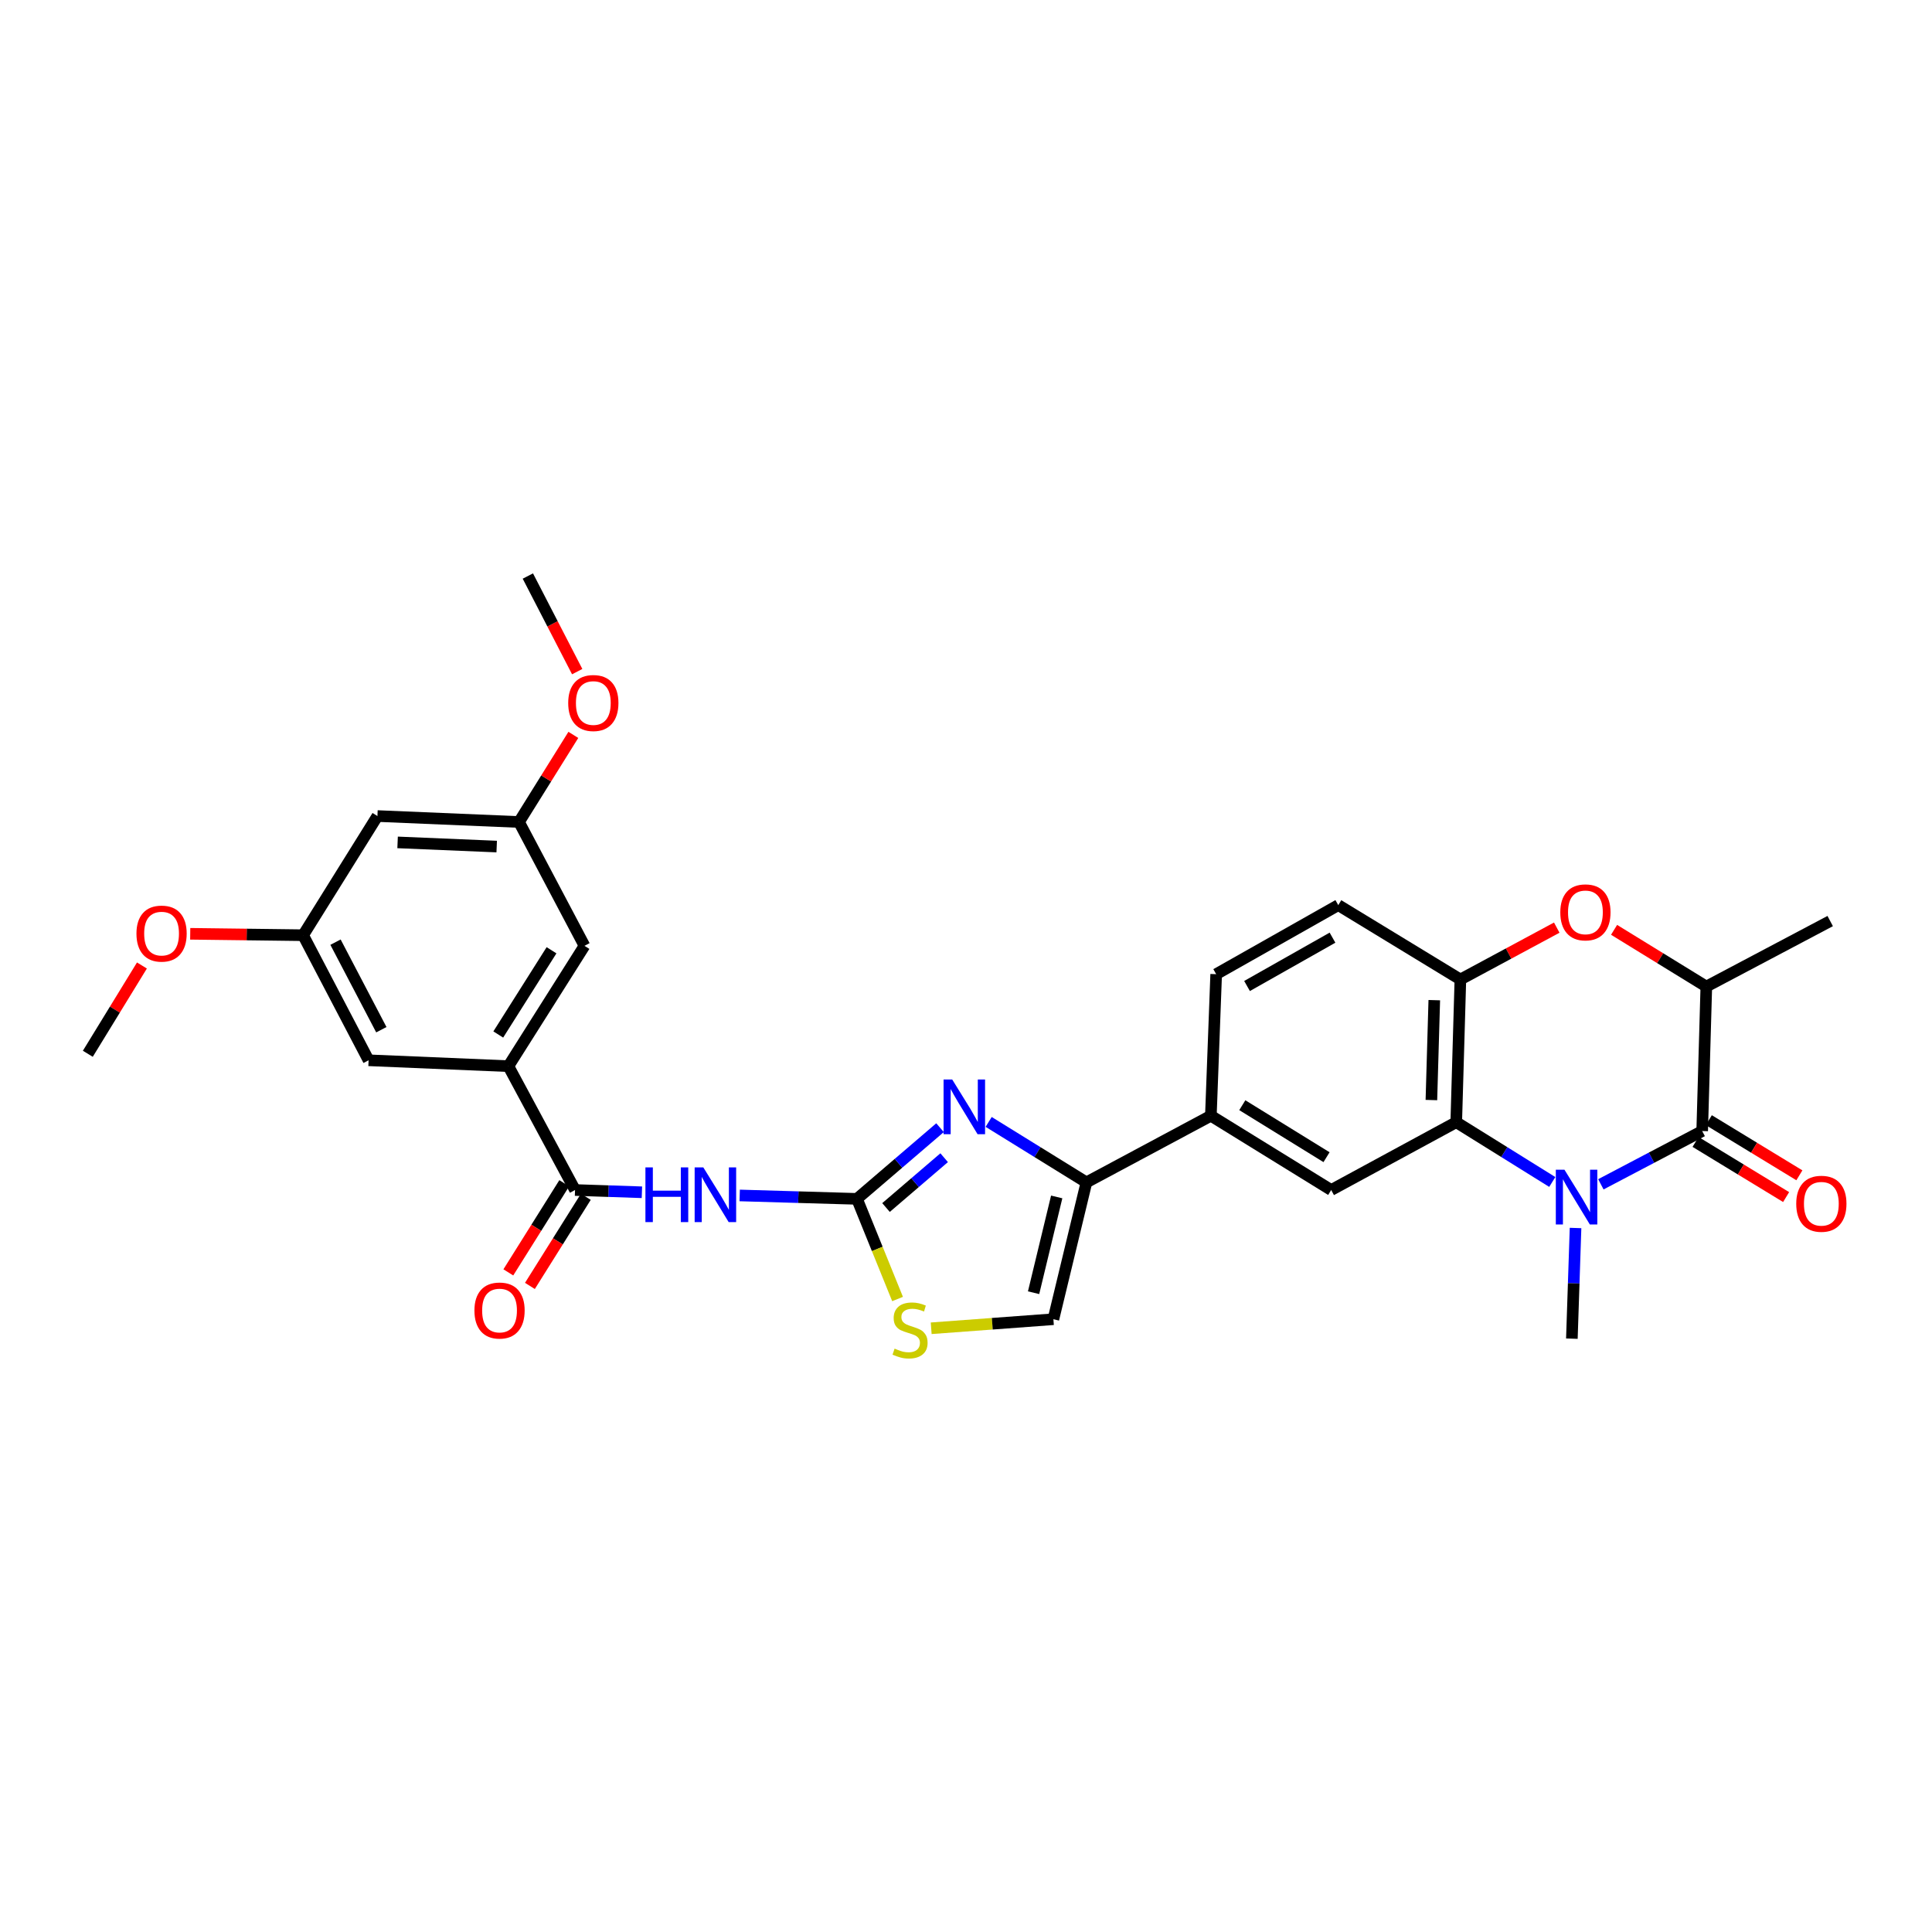 <?xml version='1.0' encoding='iso-8859-1'?>
<svg version='1.1' baseProfile='full'
              xmlns='http://www.w3.org/2000/svg'
                      xmlns:rdkit='http://www.rdkit.org/xml'
                      xmlns:xlink='http://www.w3.org/1999/xlink'
                  xml:space='preserve'
width='1000px' height='1000px' viewBox='0 0 1000 1000'>
<!-- END OF HEADER -->
<rect style='opacity:1.0;fill:#FFFFFF;stroke:none' width='1000' height='1000' x='0' y='0'> </rect>
<path class='bond-0' d='M 828.606,613.001 L 854.828,599.213' style='fill:none;fill-rule:evenodd;stroke:#0000FF;stroke-width:6px;stroke-linecap:butt;stroke-linejoin:miter;stroke-opacity:1' />
<path class='bond-0' d='M 854.828,599.213 L 881.05,585.426' style='fill:none;fill-rule:evenodd;stroke:#000000;stroke-width:6px;stroke-linecap:butt;stroke-linejoin:miter;stroke-opacity:1' />
<path class='bond-3' d='M 803.456,611.787 L 778.603,596.316' style='fill:none;fill-rule:evenodd;stroke:#0000FF;stroke-width:6px;stroke-linecap:butt;stroke-linejoin:miter;stroke-opacity:1' />
<path class='bond-3' d='M 778.603,596.316 L 753.75,580.846' style='fill:none;fill-rule:evenodd;stroke:#000000;stroke-width:6px;stroke-linecap:butt;stroke-linejoin:miter;stroke-opacity:1' />
<path class='bond-24' d='M 815.499,635.606 L 814.548,664.249' style='fill:none;fill-rule:evenodd;stroke:#0000FF;stroke-width:6px;stroke-linecap:butt;stroke-linejoin:miter;stroke-opacity:1' />
<path class='bond-24' d='M 814.548,664.249 L 813.597,692.891' style='fill:none;fill-rule:evenodd;stroke:#000000;stroke-width:6px;stroke-linecap:butt;stroke-linejoin:miter;stroke-opacity:1' />
<path class='bond-10' d='M 881.05,585.426 L 883.189,510.646' style='fill:none;fill-rule:evenodd;stroke:#000000;stroke-width:6px;stroke-linecap:butt;stroke-linejoin:miter;stroke-opacity:1' />
<path class='bond-15' d='M 877.62,591.058 L 901.057,605.329' style='fill:none;fill-rule:evenodd;stroke:#000000;stroke-width:6px;stroke-linecap:butt;stroke-linejoin:miter;stroke-opacity:1' />
<path class='bond-15' d='M 901.057,605.329 L 924.493,619.601' style='fill:none;fill-rule:evenodd;stroke:#FF0000;stroke-width:6px;stroke-linecap:butt;stroke-linejoin:miter;stroke-opacity:1' />
<path class='bond-15' d='M 884.479,579.793 L 907.916,594.065' style='fill:none;fill-rule:evenodd;stroke:#000000;stroke-width:6px;stroke-linecap:butt;stroke-linejoin:miter;stroke-opacity:1' />
<path class='bond-15' d='M 907.916,594.065 L 931.353,608.336' style='fill:none;fill-rule:evenodd;stroke:#FF0000;stroke-width:6px;stroke-linecap:butt;stroke-linejoin:miter;stroke-opacity:1' />
<path class='bond-1' d='M 443.568,620.529 L 465.064,602.106' style='fill:none;fill-rule:evenodd;stroke:#000000;stroke-width:6px;stroke-linecap:butt;stroke-linejoin:miter;stroke-opacity:1' />
<path class='bond-1' d='M 465.064,602.106 L 486.559,583.684' style='fill:none;fill-rule:evenodd;stroke:#0000FF;stroke-width:6px;stroke-linecap:butt;stroke-linejoin:miter;stroke-opacity:1' />
<path class='bond-1' d='M 458.599,625.016 L 473.646,612.12' style='fill:none;fill-rule:evenodd;stroke:#000000;stroke-width:6px;stroke-linecap:butt;stroke-linejoin:miter;stroke-opacity:1' />
<path class='bond-1' d='M 473.646,612.12 L 488.693,599.224' style='fill:none;fill-rule:evenodd;stroke:#0000FF;stroke-width:6px;stroke-linecap:butt;stroke-linejoin:miter;stroke-opacity:1' />
<path class='bond-4' d='M 443.568,620.529 L 413.216,619.646' style='fill:none;fill-rule:evenodd;stroke:#000000;stroke-width:6px;stroke-linecap:butt;stroke-linejoin:miter;stroke-opacity:1' />
<path class='bond-4' d='M 413.216,619.646 L 382.863,618.763' style='fill:none;fill-rule:evenodd;stroke:#0000FF;stroke-width:6px;stroke-linecap:butt;stroke-linejoin:miter;stroke-opacity:1' />
<path class='bond-32' d='M 443.568,620.529 L 454.074,646.45' style='fill:none;fill-rule:evenodd;stroke:#000000;stroke-width:6px;stroke-linecap:butt;stroke-linejoin:miter;stroke-opacity:1' />
<path class='bond-32' d='M 454.074,646.45 L 464.58,672.37' style='fill:none;fill-rule:evenodd;stroke:#CCCC00;stroke-width:6px;stroke-linecap:butt;stroke-linejoin:miter;stroke-opacity:1' />
<path class='bond-2' d='M 511.727,580.703 L 537.029,596.352' style='fill:none;fill-rule:evenodd;stroke:#0000FF;stroke-width:6px;stroke-linecap:butt;stroke-linejoin:miter;stroke-opacity:1' />
<path class='bond-2' d='M 537.029,596.352 L 562.332,612.001' style='fill:none;fill-rule:evenodd;stroke:#000000;stroke-width:6px;stroke-linecap:butt;stroke-linejoin:miter;stroke-opacity:1' />
<path class='bond-8' d='M 753.75,580.846 L 755.89,506.983' style='fill:none;fill-rule:evenodd;stroke:#000000;stroke-width:6px;stroke-linecap:butt;stroke-linejoin:miter;stroke-opacity:1' />
<path class='bond-8' d='M 740.888,569.385 L 742.385,517.68' style='fill:none;fill-rule:evenodd;stroke:#000000;stroke-width:6px;stroke-linecap:butt;stroke-linejoin:miter;stroke-opacity:1' />
<path class='bond-11' d='M 753.75,580.846 L 689.023,615.95' style='fill:none;fill-rule:evenodd;stroke:#000000;stroke-width:6px;stroke-linecap:butt;stroke-linejoin:miter;stroke-opacity:1' />
<path class='bond-6' d='M 332.253,617.116 L 314.945,616.533' style='fill:none;fill-rule:evenodd;stroke:#0000FF;stroke-width:6px;stroke-linecap:butt;stroke-linejoin:miter;stroke-opacity:1' />
<path class='bond-6' d='M 314.945,616.533 L 297.636,615.95' style='fill:none;fill-rule:evenodd;stroke:#000000;stroke-width:6px;stroke-linecap:butt;stroke-linejoin:miter;stroke-opacity:1' />
<path class='bond-5' d='M 562.332,612.001 L 626.744,577.505' style='fill:none;fill-rule:evenodd;stroke:#000000;stroke-width:6px;stroke-linecap:butt;stroke-linejoin:miter;stroke-opacity:1' />
<path class='bond-13' d='M 562.332,612.001 L 545.238,682.824' style='fill:none;fill-rule:evenodd;stroke:#000000;stroke-width:6px;stroke-linecap:butt;stroke-linejoin:miter;stroke-opacity:1' />
<path class='bond-13' d='M 546.947,619.53 L 534.981,669.106' style='fill:none;fill-rule:evenodd;stroke:#000000;stroke-width:6px;stroke-linecap:butt;stroke-linejoin:miter;stroke-opacity:1' />
<path class='bond-12' d='M 297.636,615.95 L 263.14,551.846' style='fill:none;fill-rule:evenodd;stroke:#000000;stroke-width:6px;stroke-linecap:butt;stroke-linejoin:miter;stroke-opacity:1' />
<path class='bond-18' d='M 292.05,612.446 L 277.58,635.514' style='fill:none;fill-rule:evenodd;stroke:#000000;stroke-width:6px;stroke-linecap:butt;stroke-linejoin:miter;stroke-opacity:1' />
<path class='bond-18' d='M 277.58,635.514 L 263.11,658.582' style='fill:none;fill-rule:evenodd;stroke:#FF0000;stroke-width:6px;stroke-linecap:butt;stroke-linejoin:miter;stroke-opacity:1' />
<path class='bond-18' d='M 303.222,619.454 L 288.752,642.522' style='fill:none;fill-rule:evenodd;stroke:#000000;stroke-width:6px;stroke-linecap:butt;stroke-linejoin:miter;stroke-opacity:1' />
<path class='bond-18' d='M 288.752,642.522 L 274.283,665.59' style='fill:none;fill-rule:evenodd;stroke:#FF0000;stroke-width:6px;stroke-linecap:butt;stroke-linejoin:miter;stroke-opacity:1' />
<path class='bond-7' d='M 805.772,480.141 L 780.831,493.562' style='fill:none;fill-rule:evenodd;stroke:#FF0000;stroke-width:6px;stroke-linecap:butt;stroke-linejoin:miter;stroke-opacity:1' />
<path class='bond-7' d='M 780.831,493.562 L 755.89,506.983' style='fill:none;fill-rule:evenodd;stroke:#000000;stroke-width:6px;stroke-linecap:butt;stroke-linejoin:miter;stroke-opacity:1' />
<path class='bond-30' d='M 835.446,481.282 L 859.317,495.964' style='fill:none;fill-rule:evenodd;stroke:#FF0000;stroke-width:6px;stroke-linecap:butt;stroke-linejoin:miter;stroke-opacity:1' />
<path class='bond-30' d='M 859.317,495.964 L 883.189,510.646' style='fill:none;fill-rule:evenodd;stroke:#000000;stroke-width:6px;stroke-linecap:butt;stroke-linejoin:miter;stroke-opacity:1' />
<path class='bond-20' d='M 755.89,506.983 L 692.687,468.494' style='fill:none;fill-rule:evenodd;stroke:#000000;stroke-width:6px;stroke-linecap:butt;stroke-linejoin:miter;stroke-opacity:1' />
<path class='bond-9' d='M 481.984,687.509 L 513.611,685.166' style='fill:none;fill-rule:evenodd;stroke:#CCCC00;stroke-width:6px;stroke-linecap:butt;stroke-linejoin:miter;stroke-opacity:1' />
<path class='bond-9' d='M 513.611,685.166 L 545.238,682.824' style='fill:none;fill-rule:evenodd;stroke:#000000;stroke-width:6px;stroke-linecap:butt;stroke-linejoin:miter;stroke-opacity:1' />
<path class='bond-27' d='M 883.189,510.646 L 947.308,476.737' style='fill:none;fill-rule:evenodd;stroke:#000000;stroke-width:6px;stroke-linecap:butt;stroke-linejoin:miter;stroke-opacity:1' />
<path class='bond-14' d='M 689.023,615.95 L 626.744,577.505' style='fill:none;fill-rule:evenodd;stroke:#000000;stroke-width:6px;stroke-linecap:butt;stroke-linejoin:miter;stroke-opacity:1' />
<path class='bond-14' d='M 686.609,598.961 L 643.013,572.049' style='fill:none;fill-rule:evenodd;stroke:#000000;stroke-width:6px;stroke-linecap:butt;stroke-linejoin:miter;stroke-opacity:1' />
<path class='bond-16' d='M 263.14,551.846 L 302.523,489.559' style='fill:none;fill-rule:evenodd;stroke:#000000;stroke-width:6px;stroke-linecap:butt;stroke-linejoin:miter;stroke-opacity:1' />
<path class='bond-16' d='M 257.9,535.455 L 285.468,491.854' style='fill:none;fill-rule:evenodd;stroke:#000000;stroke-width:6px;stroke-linecap:butt;stroke-linejoin:miter;stroke-opacity:1' />
<path class='bond-17' d='M 263.14,551.846 L 190.779,548.805' style='fill:none;fill-rule:evenodd;stroke:#000000;stroke-width:6px;stroke-linecap:butt;stroke-linejoin:miter;stroke-opacity:1' />
<path class='bond-23' d='M 626.744,577.505 L 629.491,504.235' style='fill:none;fill-rule:evenodd;stroke:#000000;stroke-width:6px;stroke-linecap:butt;stroke-linejoin:miter;stroke-opacity:1' />
<path class='bond-21' d='M 302.523,489.559 L 268.636,425.462' style='fill:none;fill-rule:evenodd;stroke:#000000;stroke-width:6px;stroke-linecap:butt;stroke-linejoin:miter;stroke-opacity:1' />
<path class='bond-22' d='M 190.779,548.805 L 156.891,484.064' style='fill:none;fill-rule:evenodd;stroke:#000000;stroke-width:6px;stroke-linecap:butt;stroke-linejoin:miter;stroke-opacity:1' />
<path class='bond-22' d='M 197.38,532.978 L 173.659,487.659' style='fill:none;fill-rule:evenodd;stroke:#000000;stroke-width:6px;stroke-linecap:butt;stroke-linejoin:miter;stroke-opacity:1' />
<path class='bond-19' d='M 195.358,422.385 L 156.891,484.064' style='fill:none;fill-rule:evenodd;stroke:#000000;stroke-width:6px;stroke-linecap:butt;stroke-linejoin:miter;stroke-opacity:1' />
<path class='bond-33' d='M 195.358,422.385 L 268.636,425.462' style='fill:none;fill-rule:evenodd;stroke:#000000;stroke-width:6px;stroke-linecap:butt;stroke-linejoin:miter;stroke-opacity:1' />
<path class='bond-33' d='M 205.796,436.023 L 257.091,438.178' style='fill:none;fill-rule:evenodd;stroke:#000000;stroke-width:6px;stroke-linecap:butt;stroke-linejoin:miter;stroke-opacity:1' />
<path class='bond-31' d='M 692.687,468.494 L 629.491,504.235' style='fill:none;fill-rule:evenodd;stroke:#000000;stroke-width:6px;stroke-linecap:butt;stroke-linejoin:miter;stroke-opacity:1' />
<path class='bond-31' d='M 689.7,485.335 L 645.463,510.354' style='fill:none;fill-rule:evenodd;stroke:#000000;stroke-width:6px;stroke-linecap:butt;stroke-linejoin:miter;stroke-opacity:1' />
<path class='bond-26' d='M 268.636,425.462 L 282.698,402.919' style='fill:none;fill-rule:evenodd;stroke:#000000;stroke-width:6px;stroke-linecap:butt;stroke-linejoin:miter;stroke-opacity:1' />
<path class='bond-26' d='M 282.698,402.919 L 296.761,380.375' style='fill:none;fill-rule:evenodd;stroke:#FF0000;stroke-width:6px;stroke-linecap:butt;stroke-linejoin:miter;stroke-opacity:1' />
<path class='bond-25' d='M 156.891,484.064 L 127.676,483.698' style='fill:none;fill-rule:evenodd;stroke:#000000;stroke-width:6px;stroke-linecap:butt;stroke-linejoin:miter;stroke-opacity:1' />
<path class='bond-25' d='M 127.676,483.698 L 98.46,483.333' style='fill:none;fill-rule:evenodd;stroke:#FF0000;stroke-width:6px;stroke-linecap:butt;stroke-linejoin:miter;stroke-opacity:1' />
<path class='bond-29' d='M 73.463,499.734 L 59.459,522.584' style='fill:none;fill-rule:evenodd;stroke:#FF0000;stroke-width:6px;stroke-linecap:butt;stroke-linejoin:miter;stroke-opacity:1' />
<path class='bond-29' d='M 59.459,522.584 L 45.455,545.435' style='fill:none;fill-rule:evenodd;stroke:#000000;stroke-width:6px;stroke-linecap:butt;stroke-linejoin:miter;stroke-opacity:1' />
<path class='bond-28' d='M 298.756,347.631 L 285.986,322.893' style='fill:none;fill-rule:evenodd;stroke:#FF0000;stroke-width:6px;stroke-linecap:butt;stroke-linejoin:miter;stroke-opacity:1' />
<path class='bond-28' d='M 285.986,322.893 L 273.215,298.155' style='fill:none;fill-rule:evenodd;stroke:#000000;stroke-width:6px;stroke-linecap:butt;stroke-linejoin:miter;stroke-opacity:1' />
<path  class='atom-0' d='M 809.77 605.453
L 819.05 620.453
Q 819.97 621.933, 821.45 624.613
Q 822.93 627.293, 823.01 627.453
L 823.01 605.453
L 826.77 605.453
L 826.77 633.773
L 822.89 633.773
L 812.93 617.373
Q 811.77 615.453, 810.53 613.253
Q 809.33 611.053, 808.97 610.373
L 808.97 633.773
L 805.29 633.773
L 805.29 605.453
L 809.77 605.453
' fill='#0000FF'/>
<path  class='atom-3' d='M 492.869 558.751
L 502.149 573.751
Q 503.069 575.231, 504.549 577.911
Q 506.029 580.591, 506.109 580.751
L 506.109 558.751
L 509.869 558.751
L 509.869 587.071
L 505.989 587.071
L 496.029 570.671
Q 494.869 568.751, 493.629 566.551
Q 492.429 564.351, 492.069 563.671
L 492.069 587.071
L 488.389 587.071
L 488.389 558.751
L 492.869 558.751
' fill='#0000FF'/>
<path  class='atom-5' d='M 334.071 604.237
L 337.911 604.237
L 337.911 616.277
L 352.391 616.277
L 352.391 604.237
L 356.231 604.237
L 356.231 632.557
L 352.391 632.557
L 352.391 619.477
L 337.911 619.477
L 337.911 632.557
L 334.071 632.557
L 334.071 604.237
' fill='#0000FF'/>
<path  class='atom-5' d='M 364.031 604.237
L 373.311 619.237
Q 374.231 620.717, 375.711 623.397
Q 377.191 626.077, 377.271 626.237
L 377.271 604.237
L 381.031 604.237
L 381.031 632.557
L 377.151 632.557
L 367.191 616.157
Q 366.031 614.237, 364.791 612.037
Q 363.591 609.837, 363.231 609.157
L 363.231 632.557
L 359.551 632.557
L 359.551 604.237
L 364.031 604.237
' fill='#0000FF'/>
<path  class='atom-8' d='M 807.609 472.237
Q 807.609 465.437, 810.969 461.637
Q 814.329 457.837, 820.609 457.837
Q 826.889 457.837, 830.249 461.637
Q 833.609 465.437, 833.609 472.237
Q 833.609 479.117, 830.209 483.037
Q 826.809 486.917, 820.609 486.917
Q 814.369 486.917, 810.969 483.037
Q 807.609 479.157, 807.609 472.237
M 820.609 483.717
Q 824.929 483.717, 827.249 480.837
Q 829.609 477.917, 829.609 472.237
Q 829.609 466.677, 827.249 463.877
Q 824.929 461.037, 820.609 461.037
Q 816.289 461.037, 813.929 463.837
Q 811.609 466.637, 811.609 472.237
Q 811.609 477.957, 813.929 480.837
Q 816.289 483.717, 820.609 483.717
' fill='#FF0000'/>
<path  class='atom-10' d='M 463.044 698.039
Q 463.364 698.159, 464.684 698.719
Q 466.004 699.279, 467.444 699.639
Q 468.924 699.959, 470.364 699.959
Q 473.044 699.959, 474.604 698.679
Q 476.164 697.359, 476.164 695.079
Q 476.164 693.519, 475.364 692.559
Q 474.604 691.599, 473.404 691.079
Q 472.204 690.559, 470.204 689.959
Q 467.684 689.199, 466.164 688.479
Q 464.684 687.759, 463.604 686.239
Q 462.564 684.719, 462.564 682.159
Q 462.564 678.599, 464.964 676.399
Q 467.404 674.199, 472.204 674.199
Q 475.484 674.199, 479.204 675.759
L 478.284 678.839
Q 474.884 677.439, 472.324 677.439
Q 469.564 677.439, 468.044 678.599
Q 466.524 679.719, 466.564 681.679
Q 466.564 683.199, 467.324 684.119
Q 468.124 685.039, 469.244 685.559
Q 470.404 686.079, 472.324 686.679
Q 474.884 687.479, 476.404 688.279
Q 477.924 689.079, 479.004 690.719
Q 480.124 692.319, 480.124 695.079
Q 480.124 698.999, 477.484 701.119
Q 474.884 703.199, 470.524 703.199
Q 468.004 703.199, 466.084 702.639
Q 464.204 702.119, 461.964 701.199
L 463.044 698.039
' fill='#CCCC00'/>
<path  class='atom-16' d='M 929.728 623.064
Q 929.728 616.264, 933.088 612.464
Q 936.448 608.664, 942.728 608.664
Q 949.008 608.664, 952.368 612.464
Q 955.728 616.264, 955.728 623.064
Q 955.728 629.944, 952.328 633.864
Q 948.928 637.744, 942.728 637.744
Q 936.488 637.744, 933.088 633.864
Q 929.728 629.984, 929.728 623.064
M 942.728 634.544
Q 947.048 634.544, 949.368 631.664
Q 951.728 628.744, 951.728 623.064
Q 951.728 617.504, 949.368 614.704
Q 947.048 611.864, 942.728 611.864
Q 938.408 611.864, 936.048 614.664
Q 933.728 617.464, 933.728 623.064
Q 933.728 628.784, 936.048 631.664
Q 938.408 634.544, 942.728 634.544
' fill='#FF0000'/>
<path  class='atom-19' d='M 245.561 678.324
Q 245.561 671.524, 248.921 667.724
Q 252.281 663.924, 258.561 663.924
Q 264.841 663.924, 268.201 667.724
Q 271.561 671.524, 271.561 678.324
Q 271.561 685.204, 268.161 689.124
Q 264.761 693.004, 258.561 693.004
Q 252.321 693.004, 248.921 689.124
Q 245.561 685.244, 245.561 678.324
M 258.561 689.804
Q 262.881 689.804, 265.201 686.924
Q 267.561 684.004, 267.561 678.324
Q 267.561 672.764, 265.201 669.964
Q 262.881 667.124, 258.561 667.124
Q 254.241 667.124, 251.881 669.924
Q 249.561 672.724, 249.561 678.324
Q 249.561 684.044, 251.881 686.924
Q 254.241 689.804, 258.561 689.804
' fill='#FF0000'/>
<path  class='atom-26' d='M 70.628 483.228
Q 70.628 476.428, 73.988 472.628
Q 77.348 468.828, 83.628 468.828
Q 89.908 468.828, 93.268 472.628
Q 96.628 476.428, 96.628 483.228
Q 96.628 490.108, 93.228 494.028
Q 89.828 497.908, 83.628 497.908
Q 77.388 497.908, 73.988 494.028
Q 70.628 490.148, 70.628 483.228
M 83.628 494.708
Q 87.948 494.708, 90.268 491.828
Q 92.628 488.908, 92.628 483.228
Q 92.628 477.668, 90.268 474.868
Q 87.948 472.028, 83.628 472.028
Q 79.308 472.028, 76.948 474.828
Q 74.628 477.628, 74.628 483.228
Q 74.628 488.948, 76.948 491.828
Q 79.308 494.708, 83.628 494.708
' fill='#FF0000'/>
<path  class='atom-27' d='M 294.102 363.878
Q 294.102 357.078, 297.462 353.278
Q 300.822 349.478, 307.102 349.478
Q 313.382 349.478, 316.742 353.278
Q 320.102 357.078, 320.102 363.878
Q 320.102 370.758, 316.702 374.678
Q 313.302 378.558, 307.102 378.558
Q 300.862 378.558, 297.462 374.678
Q 294.102 370.798, 294.102 363.878
M 307.102 375.358
Q 311.422 375.358, 313.742 372.478
Q 316.102 369.558, 316.102 363.878
Q 316.102 358.318, 313.742 355.518
Q 311.422 352.678, 307.102 352.678
Q 302.782 352.678, 300.422 355.478
Q 298.102 358.278, 298.102 363.878
Q 298.102 369.598, 300.422 372.478
Q 302.782 375.358, 307.102 375.358
' fill='#FF0000'/>
</svg>
